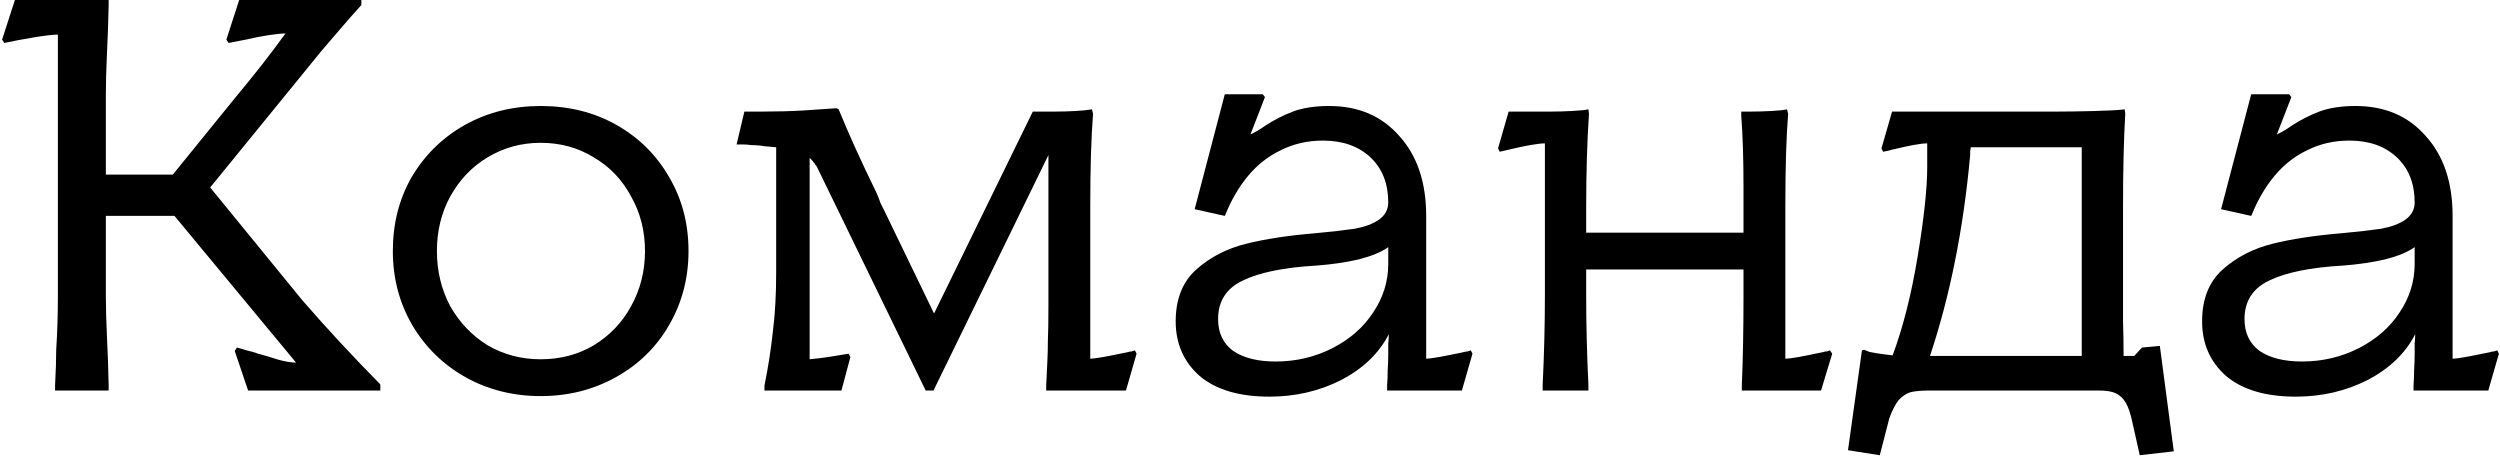 <?xml version="1.0" encoding="UTF-8"?> <svg xmlns="http://www.w3.org/2000/svg" width="717" height="131" viewBox="0 0 717 131" fill="none"><path d="M15.8 110.4C16.013 106.347 16.12 102.987 16.12 100.32C16.44 95.413 16.6 90.24 16.6 84.8V9.92C15.213 9.92 12.92 10.187 9.72 10.72C6.52 11.253 3.693 11.787 1.24 12.32L0.6 11.36L4.28 -7.62939e-06H31.16V1.6C31.053 6.507 30.893 11.093 30.68 15.36C30.467 19.733 30.36 23.68 30.36 27.2V50.08H49.56L67.48 28C70.147 24.8 72.653 21.707 75 18.72C77.347 15.733 79.64 12.693 81.88 9.6C80.813 9.6 79.213 9.76 77.08 10.08C74.947 10.4 72.76 10.827 70.52 11.36L65.56 12.32L64.92 11.36L68.6 -7.62939e-06H103.64V1.44C101.613 3.68 99.64 5.92 97.72 8.16C95.8 10.4 93.88 12.64 91.96 14.88C90.147 17.12 88.28 19.413 86.36 21.76C84.547 24 82.68 26.293 80.76 28.64L60.28 53.76L86.68 86.08C93.613 94.08 101.08 102.133 109.08 110.24V112H71.16L67.32 100.64L67.96 99.68C68.813 99.893 69.72 100.16 70.68 100.48C71.747 100.693 72.867 101.013 74.04 101.44C76.067 101.973 78.04 102.56 79.96 103.2C81.987 103.733 83.64 104 84.92 104L50.04 61.92H30.36V84.8C30.36 88.32 30.467 92.267 30.68 96.64C30.893 100.907 31.053 105.493 31.16 110.4V112H15.8V110.4ZM155.065 113.6C147.172 113.6 139.972 111.787 133.465 108.16C127.065 104.533 121.998 99.573 118.265 93.28C114.532 86.88 112.665 79.787 112.665 72C112.665 64.107 114.478 57.013 118.105 50.72C121.838 44.427 126.905 39.467 133.305 35.84C139.812 32.213 147.065 30.4 155.065 30.4C163.172 30.4 170.425 32.213 176.825 35.84C183.225 39.467 188.238 44.427 191.865 50.72C195.598 57.013 197.465 64.107 197.465 72C197.465 79.787 195.598 86.88 191.865 93.28C188.238 99.573 183.172 104.533 176.665 108.16C170.158 111.787 162.958 113.6 155.065 113.6ZM155.065 103.04C160.718 103.04 165.785 101.707 170.265 99.04C174.852 96.267 178.425 92.533 180.985 87.84C183.652 83.04 184.985 77.76 184.985 72C184.985 66.24 183.652 61.013 180.985 56.32C178.425 51.52 174.852 47.787 170.265 45.12C165.785 42.347 160.718 40.96 155.065 40.96C149.518 40.96 144.452 42.347 139.865 45.12C135.385 47.787 131.812 51.52 129.145 56.32C126.585 61.013 125.305 66.24 125.305 72C125.305 77.76 126.585 83.04 129.145 87.84C131.812 92.533 135.385 96.267 139.865 99.04C144.452 101.707 149.518 103.04 155.065 103.04ZM219.248 110.56C220.314 105.333 221.114 100.213 221.648 95.2C222.288 90.187 222.608 84.427 222.608 77.92V42.24C221.434 42.133 220.261 42.027 219.088 41.92C217.914 41.707 216.634 41.6 215.247 41.6C214.608 41.493 213.968 41.44 213.328 41.44C212.688 41.44 211.994 41.44 211.248 41.44L213.488 32H218.768C223.034 32 226.928 31.893 230.448 31.68C233.968 31.467 237.114 31.253 239.888 31.04L240.528 31.36C243.301 38.187 246.928 46.187 251.408 55.36C251.834 56.32 252.208 57.28 252.528 58.24C252.954 59.093 253.381 59.947 253.808 60.8L267.888 89.92L296.208 32H302.768C304.474 32 306.341 31.947 308.368 31.84C310.394 31.733 311.994 31.573 313.168 31.36L313.488 32.64C312.954 39.36 312.688 48.213 312.688 59.2V102.88C313.968 102.88 317.594 102.24 323.568 100.96C323.888 100.853 324.208 100.8 324.528 100.8C324.848 100.693 325.168 100.587 325.488 100.48L325.968 101.44L322.928 112H300.048V110.56C300.154 108.32 300.261 106.133 300.368 104C300.474 101.867 300.528 99.787 300.528 97.76C300.634 95.52 300.688 92.107 300.688 87.52V44.48L267.728 112H265.488L234.288 47.84C234.181 47.627 234.021 47.413 233.808 47.2C233.701 46.88 233.541 46.667 233.328 46.56C233.221 46.347 233.061 46.133 232.848 45.92C232.634 45.707 232.421 45.493 232.208 45.28V103.04C234.341 102.827 236.101 102.613 237.488 102.4C239.621 102.08 241.594 101.76 243.408 101.44L243.888 102.4L241.328 112H219.248V110.56ZM364.069 113.76C355.429 113.76 348.762 111.787 344.069 107.84C339.482 103.787 337.189 98.56 337.189 92.16C337.189 85.76 339.162 80.8 343.109 77.28C347.055 73.76 351.802 71.307 357.349 69.92C362.895 68.533 369.562 67.52 377.349 66.88C381.935 66.453 385.669 66.027 388.549 65.6C391.429 65.067 393.722 64.213 395.429 63.04C397.242 61.76 398.149 60.107 398.149 58.08C398.149 52.64 396.442 48.32 393.029 45.12C389.615 41.92 385.082 40.32 379.429 40.32C375.055 40.32 371.055 41.227 367.429 43.04C363.802 44.747 360.655 47.2 357.989 50.4C355.322 53.6 353.135 57.333 351.429 61.6L351.269 61.92L342.629 60L351.269 27.04H362.149L362.789 27.84L358.629 38.56C360.015 37.92 361.455 37.067 362.949 36C365.402 34.4 368.015 33.067 370.789 32C373.669 30.933 377.135 30.4 381.189 30.4C389.615 30.4 396.335 33.28 401.349 39.04C406.469 44.693 409.029 52.32 409.029 61.92V102.88C410.309 102.88 413.935 102.24 419.909 100.96C420.229 100.853 420.549 100.8 420.869 100.8C421.189 100.693 421.509 100.587 421.829 100.48L422.309 101.44L419.269 112H397.829V110.4C397.935 109.12 397.989 107.733 397.989 106.24C398.095 104.64 398.149 103.04 398.149 101.44C398.149 100.373 398.149 99.413 398.149 98.56C398.255 97.6 398.309 96.693 398.309 95.84C395.535 101.28 391.002 105.653 384.709 108.96C378.415 112.16 371.535 113.76 364.069 113.76ZM365.829 103.68C371.695 103.68 377.135 102.4 382.149 99.84C387.162 97.28 391.055 93.867 393.829 89.6C396.709 85.333 398.149 80.693 398.149 75.68V70.88C396.229 72.267 393.402 73.44 389.669 74.4C385.935 75.253 381.935 75.84 377.669 76.16C368.282 76.693 361.189 78.133 356.389 80.48C351.695 82.72 349.349 86.4 349.349 91.52C349.349 95.467 350.789 98.507 353.669 100.64C356.655 102.667 360.709 103.68 365.829 103.68ZM525.476 101.44L522.276 112H499.556V110.4C499.876 103.147 500.036 94.613 500.036 84.8V77.28H454.916V84.8C454.916 93.013 455.13 101.547 455.556 110.4V112H442.436V110.4C442.863 101.547 443.076 93.013 443.076 84.8V41.12C441.156 41.12 437.53 41.76 432.196 43.04L430.116 43.52L429.636 42.56L432.676 32H444.996C446.703 32 448.623 31.947 450.756 31.84C452.89 31.733 454.49 31.573 455.556 31.36L455.716 32.64C455.183 40.747 454.916 49.6 454.916 59.2V66.72H500.036V53.76C500.036 45.653 499.823 38.827 499.396 33.28V32H502.276C503.876 32 505.743 31.947 507.876 31.84C510.116 31.733 511.663 31.573 512.516 31.36L512.836 32.64C512.303 39.36 512.036 48.213 512.036 59.2V102.88C513.423 102.88 517.05 102.24 522.916 100.96C523.236 100.853 523.556 100.8 523.876 100.8C524.196 100.693 524.516 100.587 524.836 100.48L525.476 101.44ZM530.004 129.12L534.004 100.48L534.644 100.32C535.177 100.533 535.71 100.747 536.244 100.96C536.777 101.067 537.364 101.173 538.004 101.28C538.644 101.387 539.39 101.493 540.244 101.6C541.097 101.707 541.95 101.813 542.804 101.92C545.79 93.92 548.19 84.427 550.004 73.44C551.817 62.453 552.724 53.973 552.724 48C552.724 47.253 552.724 46.507 552.724 45.76C552.724 45.013 552.724 44.213 552.724 43.36C552.724 42.933 552.724 42.56 552.724 42.24C552.724 41.92 552.724 41.547 552.724 41.12C551.764 41.12 550.43 41.28 548.724 41.6C547.017 41.92 545.31 42.293 543.604 42.72C542.964 42.827 542.324 42.987 541.684 43.2C541.15 43.307 540.617 43.413 540.084 43.52L539.604 42.56L542.644 32H590.324C593.097 32 596.564 31.947 600.724 31.84C604.884 31.733 607.764 31.573 609.364 31.36L609.524 32.64C609.097 39.893 608.884 48.747 608.884 59.2V81.76C608.884 85.173 608.884 88.587 608.884 92C608.99 95.307 609.044 98.667 609.044 102.08H612.084L614.324 99.68L619.444 99.2L623.444 129.44L613.684 130.56L611.604 121.28C611.07 118.72 610.43 116.8 609.684 115.52C608.937 114.24 607.977 113.333 606.804 112.8C605.737 112.267 604.084 112 601.844 112H553.364C551.124 112 549.31 112.16 547.924 112.48C546.644 112.907 545.524 113.653 544.564 114.72C543.604 115.893 542.697 117.653 541.844 120L539.124 130.56L530.004 129.12ZM597.044 42.24H565.204C565.204 42.56 565.15 42.933 565.044 43.36C565.044 43.68 565.044 44.053 565.044 44.48C564.084 55.04 562.644 65.12 560.724 74.72C558.804 84.32 556.404 93.44 553.524 102.08C554.057 102.08 554.644 102.08 555.284 102.08C555.924 102.08 556.51 102.08 557.044 102.08H597.044V42.24ZM658.444 113.76C649.804 113.76 643.137 111.787 638.444 107.84C633.857 103.787 631.564 98.56 631.564 92.16C631.564 85.76 633.537 80.8 637.484 77.28C641.43 73.76 646.177 71.307 651.724 69.92C657.27 68.533 663.937 67.52 671.724 66.88C676.31 66.453 680.044 66.027 682.924 65.6C685.804 65.067 688.097 64.213 689.804 63.04C691.617 61.76 692.524 60.107 692.524 58.08C692.524 52.64 690.817 48.32 687.404 45.12C683.99 41.92 679.457 40.32 673.804 40.32C669.43 40.32 665.43 41.227 661.804 43.04C658.177 44.747 655.03 47.2 652.364 50.4C649.697 53.6 647.51 57.333 645.804 61.6L645.644 61.92L637.004 60L645.644 27.04H656.524L657.164 27.84L653.004 38.56C654.39 37.92 655.83 37.067 657.324 36C659.777 34.4 662.39 33.067 665.164 32C668.044 30.933 671.51 30.4 675.564 30.4C683.99 30.4 690.71 33.28 695.724 39.04C700.844 44.693 703.404 52.32 703.404 61.92V102.88C704.684 102.88 708.31 102.24 714.284 100.96C714.604 100.853 714.924 100.8 715.244 100.8C715.564 100.693 715.884 100.587 716.204 100.48L716.684 101.44L713.644 112H692.204V110.4C692.31 109.12 692.364 107.733 692.364 106.24C692.47 104.64 692.524 103.04 692.524 101.44C692.524 100.373 692.524 99.413 692.524 98.56C692.63 97.6 692.684 96.693 692.684 95.84C689.91 101.28 685.377 105.653 679.084 108.96C672.79 112.16 665.91 113.76 658.444 113.76ZM660.204 103.68C666.07 103.68 671.51 102.4 676.524 99.84C681.537 97.28 685.43 93.867 688.204 89.6C691.084 85.333 692.524 80.693 692.524 75.68V70.88C690.604 72.267 687.777 73.44 684.044 74.4C680.31 75.253 676.31 75.84 672.044 76.16C662.657 76.693 655.564 78.133 650.764 80.48C646.07 82.72 643.724 86.4 643.724 91.52C643.724 95.467 645.164 98.507 648.044 100.64C651.03 102.667 655.084 103.68 660.204 103.68Z" fill="black"></path></svg> 